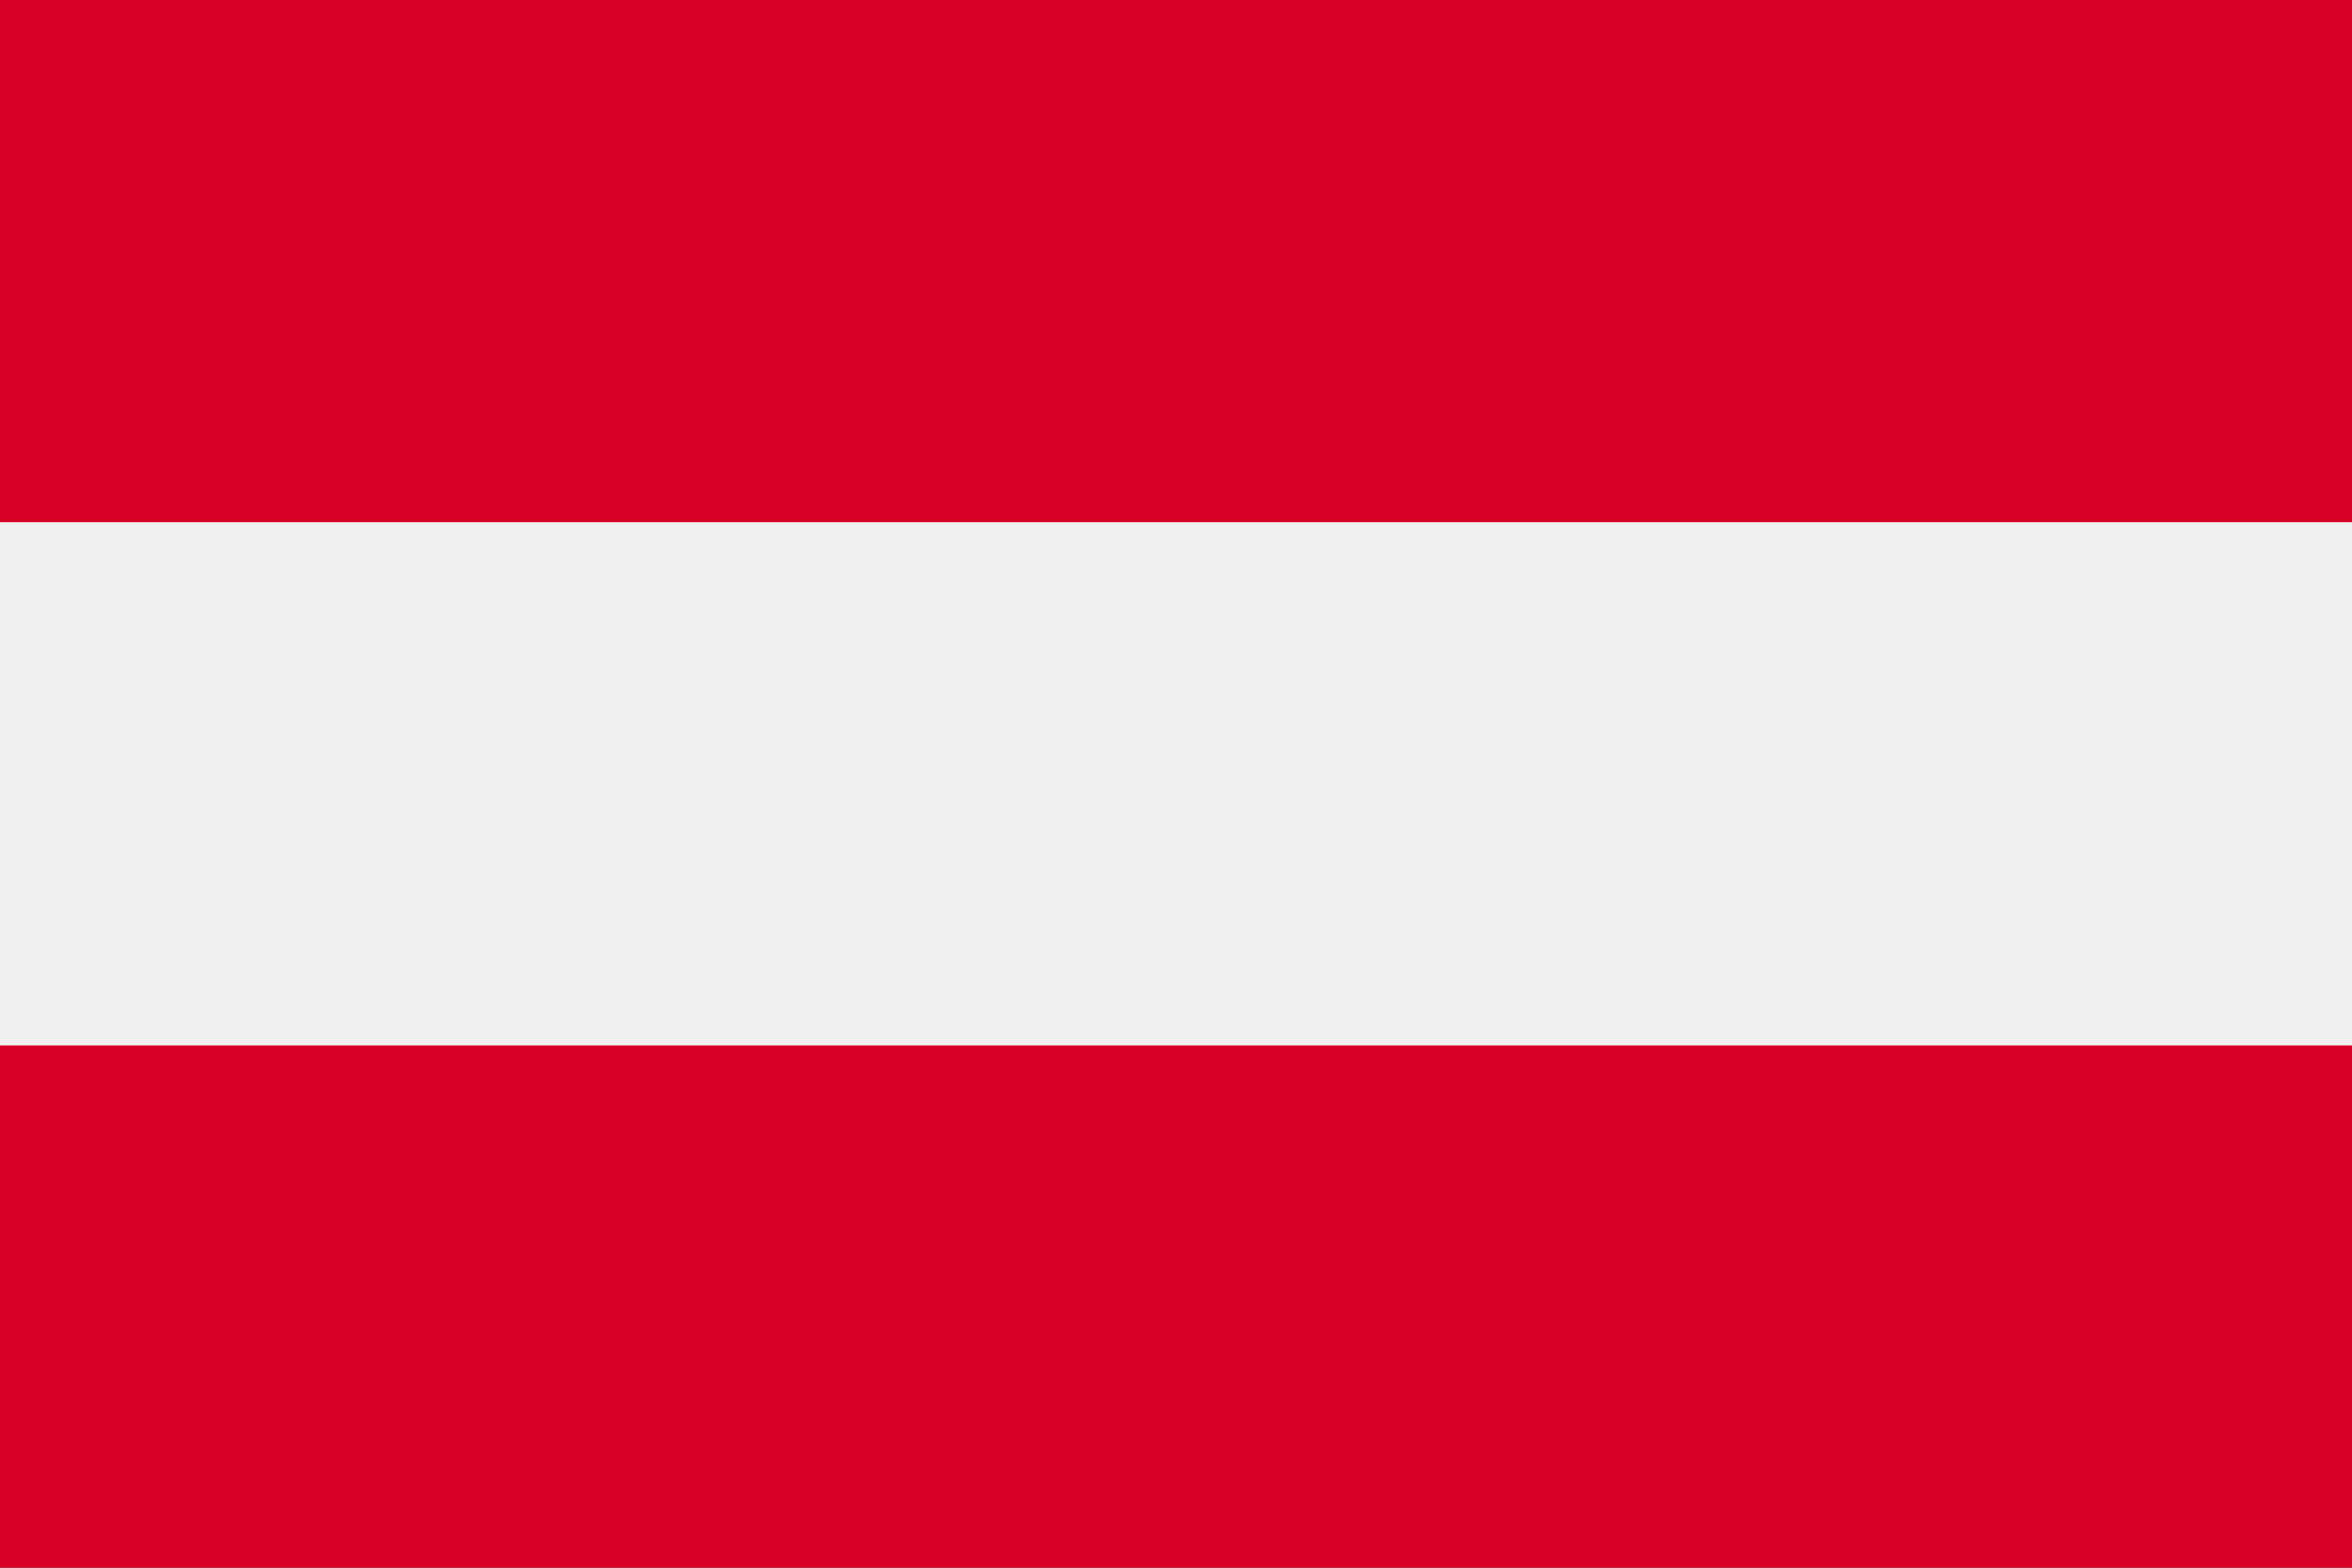 <svg xmlns="http://www.w3.org/2000/svg" width="24" height="16" fill="none"><rect width="100%" height="100%" fill="#333333" stroke="none"/><g clip-path="url(#a)"><path fill="#F0F0F0" d="M24-.003H0v15.998h24V-.003z"/><path fill="#D80027" d="M24-.003H0V5.33h24V-.003zm0 10.673H0v5.332h24V10.67z"/></g><defs><clipPath id="a"><path fill="#fff" d="M0 0h24v16H0z"/></clipPath></defs></svg>